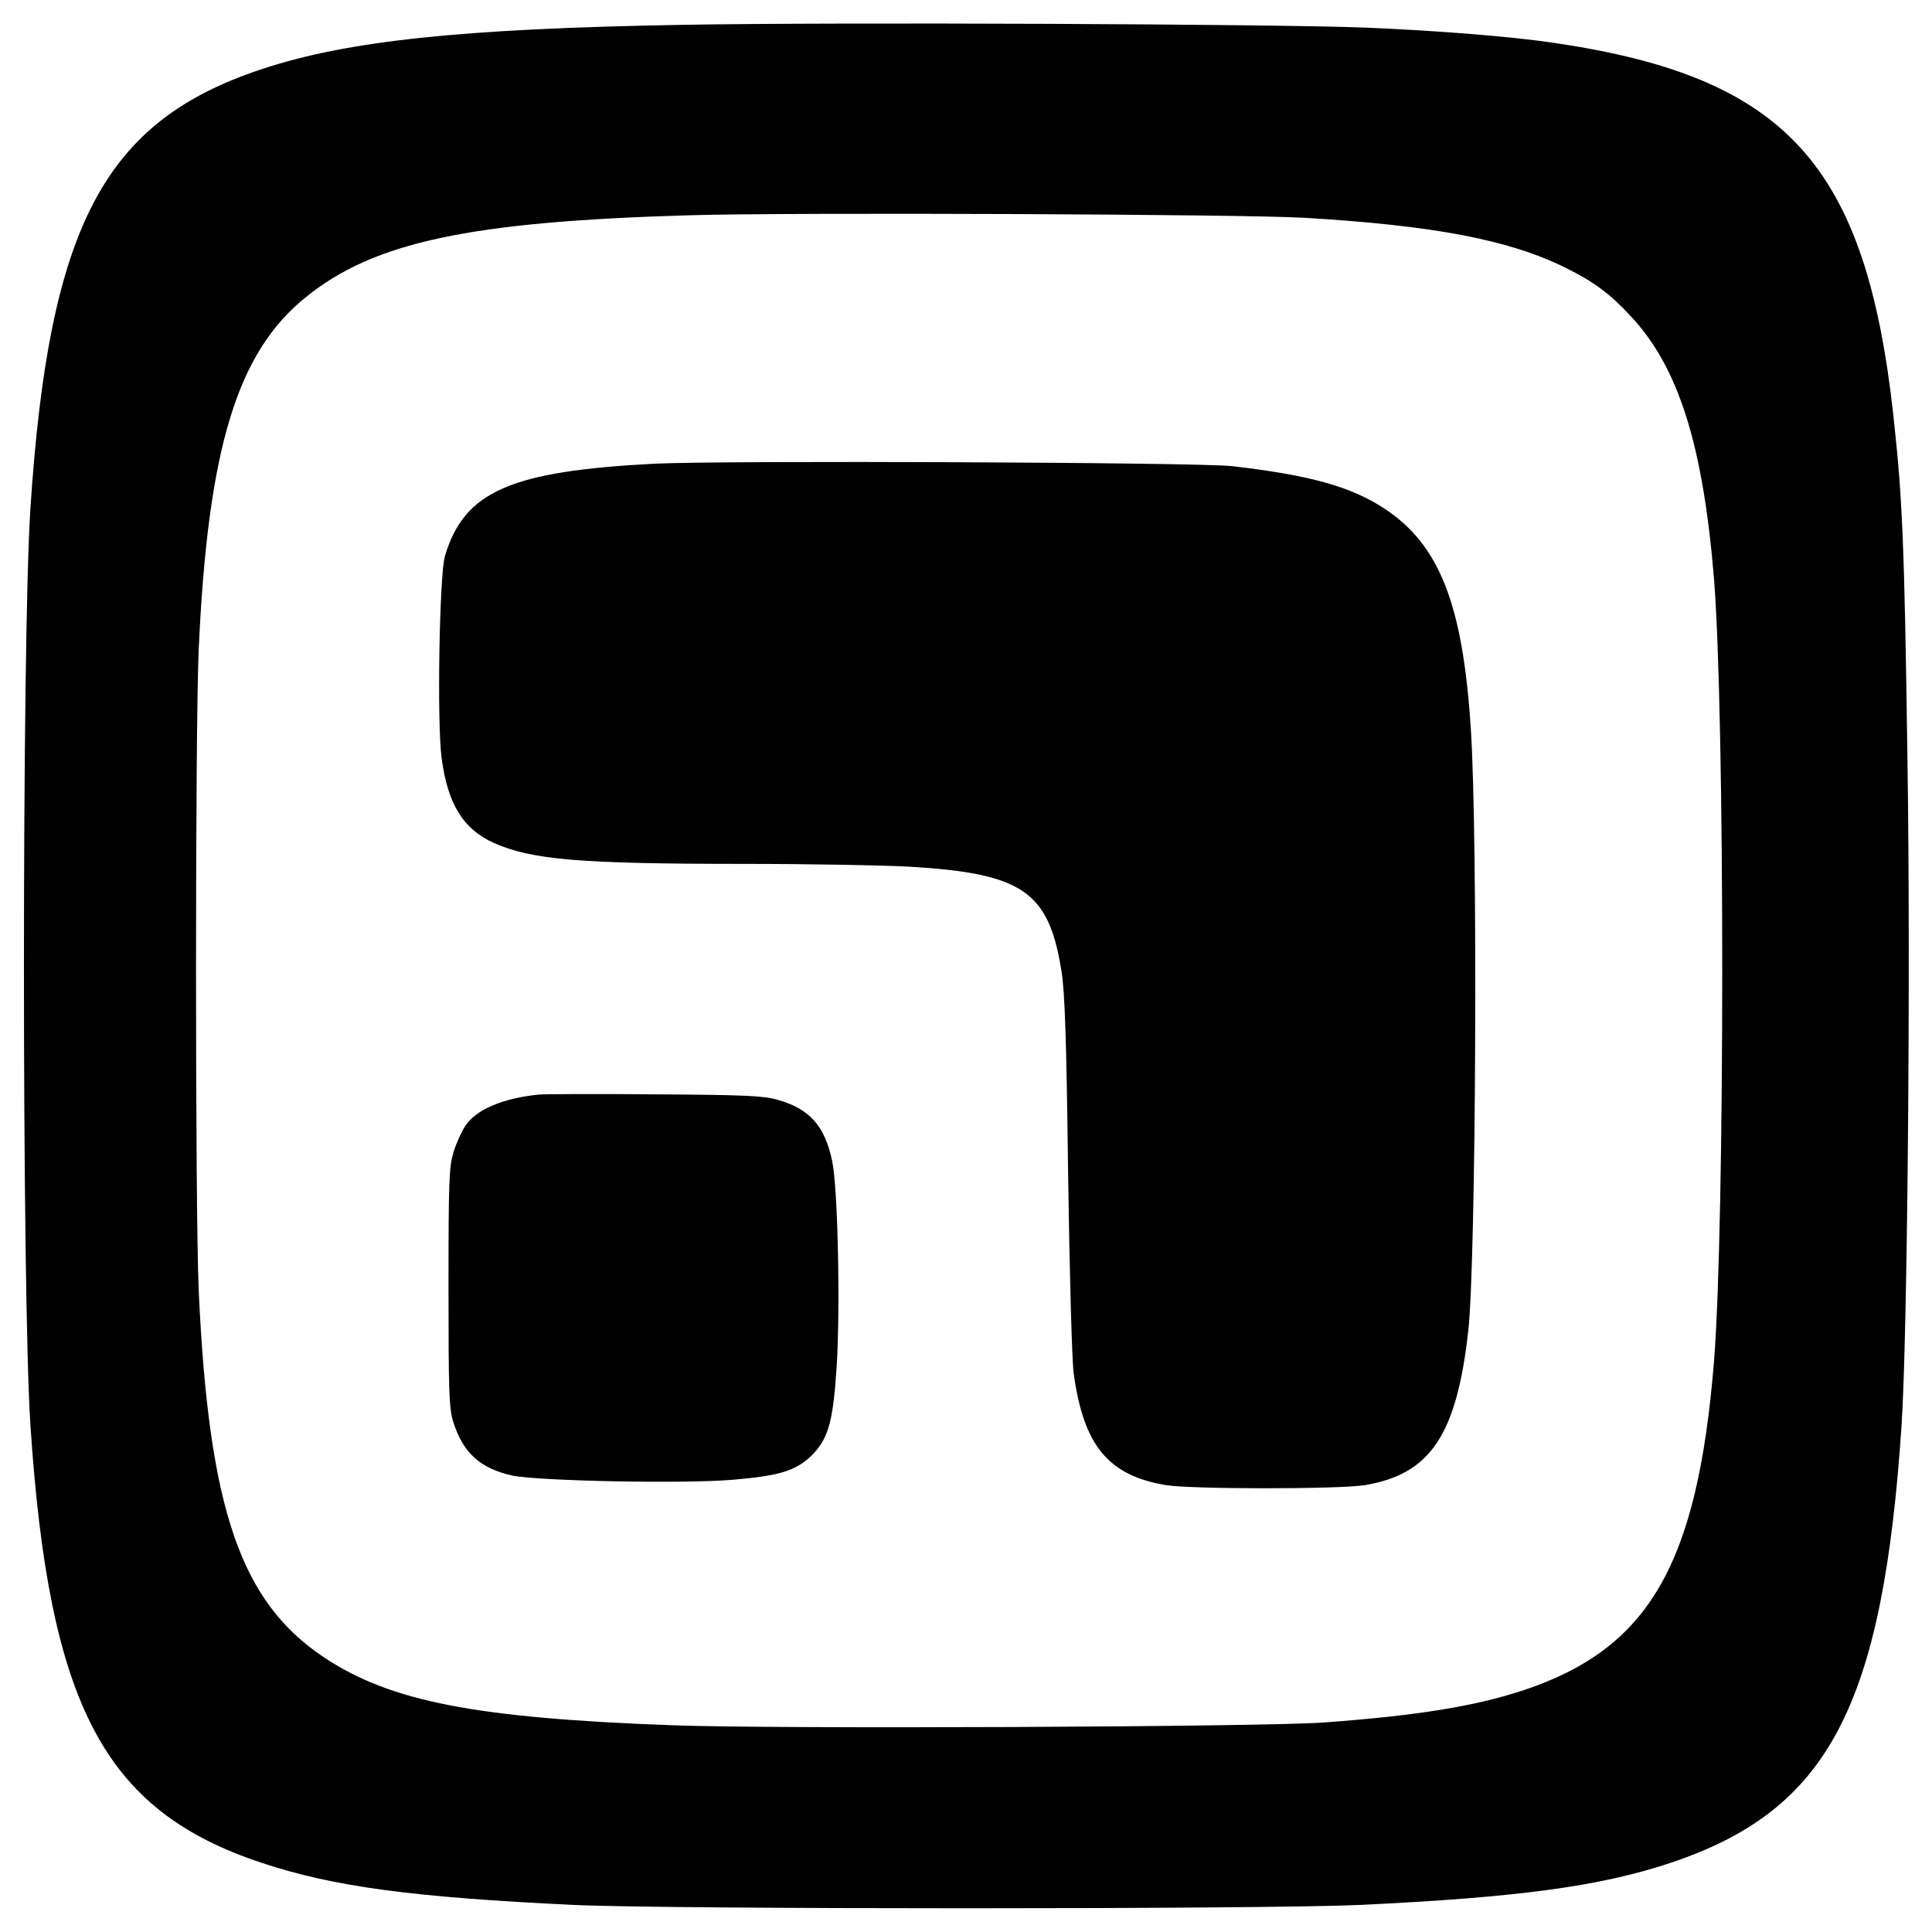 <?xml version="1.0" standalone="no"?>
<!DOCTYPE svg PUBLIC "-//W3C//DTD SVG 20010904//EN"
 "http://www.w3.org/TR/2001/REC-SVG-20010904/DTD/svg10.dtd">
<svg version="1.0" xmlns="http://www.w3.org/2000/svg"
 width="700pt" height="700pt" viewBox="0 0 700 700"
 preserveAspectRatio="xMidYMid meet">
<g transform="translate(0,700) scale(0.1,-0.1)"
fill="#000000" stroke="none">
<path d="M2470 6910 c-802 -14 -1213 -58 -1523 -161 -571 -189 -770 -568 -837
-1594 -31 -480 -31 -2833 0 -3315 67 -1020 267 -1400 837 -1589 261 -87 546
-125 1133 -153 346 -16 2492 -16 2845 0 573 27 871 67 1126 152 574 191 771
565 839 1590 21 329 33 1628 21 2413 -11 782 -18 941 -51 1242 -100 908 -387
1225 -1225 1349 -151 23 -423 45 -688 56 -325 13 -1920 20 -2477 10z m2255
-699 c472 -28 744 -80 949 -182 101 -50 159 -93 234 -174 173 -184 262 -465
302 -950 40 -496 40 -2343 0 -2840 -60 -735 -236 -1038 -690 -1189 -175 -58
-384 -92 -725 -117 -222 -16 -1983 -24 -2356 -10 -717 26 -1024 86 -1265 246
-303 202 -418 538 -454 1330 -13 290 -13 2030 0 2322 33 728 139 1077 389
1277 246 199 593 273 1386 296 367 11 2007 4 2230 -9z"/>
<path d="M2373 5320 c-524 -27 -691 -100 -761 -335 -20 -67 -29 -606 -12 -731
22 -167 78 -258 189 -308 137 -61 309 -76 906 -76 237 0 505 -5 597 -10 413
-24 508 -89 554 -379 12 -74 18 -241 24 -736 5 -354 14 -676 20 -720 36 -263
125 -371 335 -406 93 -15 627 -15 720 0 238 40 333 182 375 561 28 256 35
1788 9 2180 -29 452 -114 667 -314 798 -121 79 -267 120 -550 153 -120 14
-1841 21 -2092 9z"/>
<path d="M1950 3034 c-131 -14 -224 -54 -264 -113 -13 -20 -33 -63 -43 -96
-16 -54 -18 -102 -18 -490 0 -379 2 -437 17 -486 35 -112 97 -169 213 -195 93
-20 629 -31 805 -15 164 14 221 32 277 84 63 61 81 121 94 320 14 207 5 655
-16 751 -27 128 -82 189 -200 222 -51 14 -118 17 -445 19 -212 2 -401 1 -420
-1z"/>
</g>
</svg>
